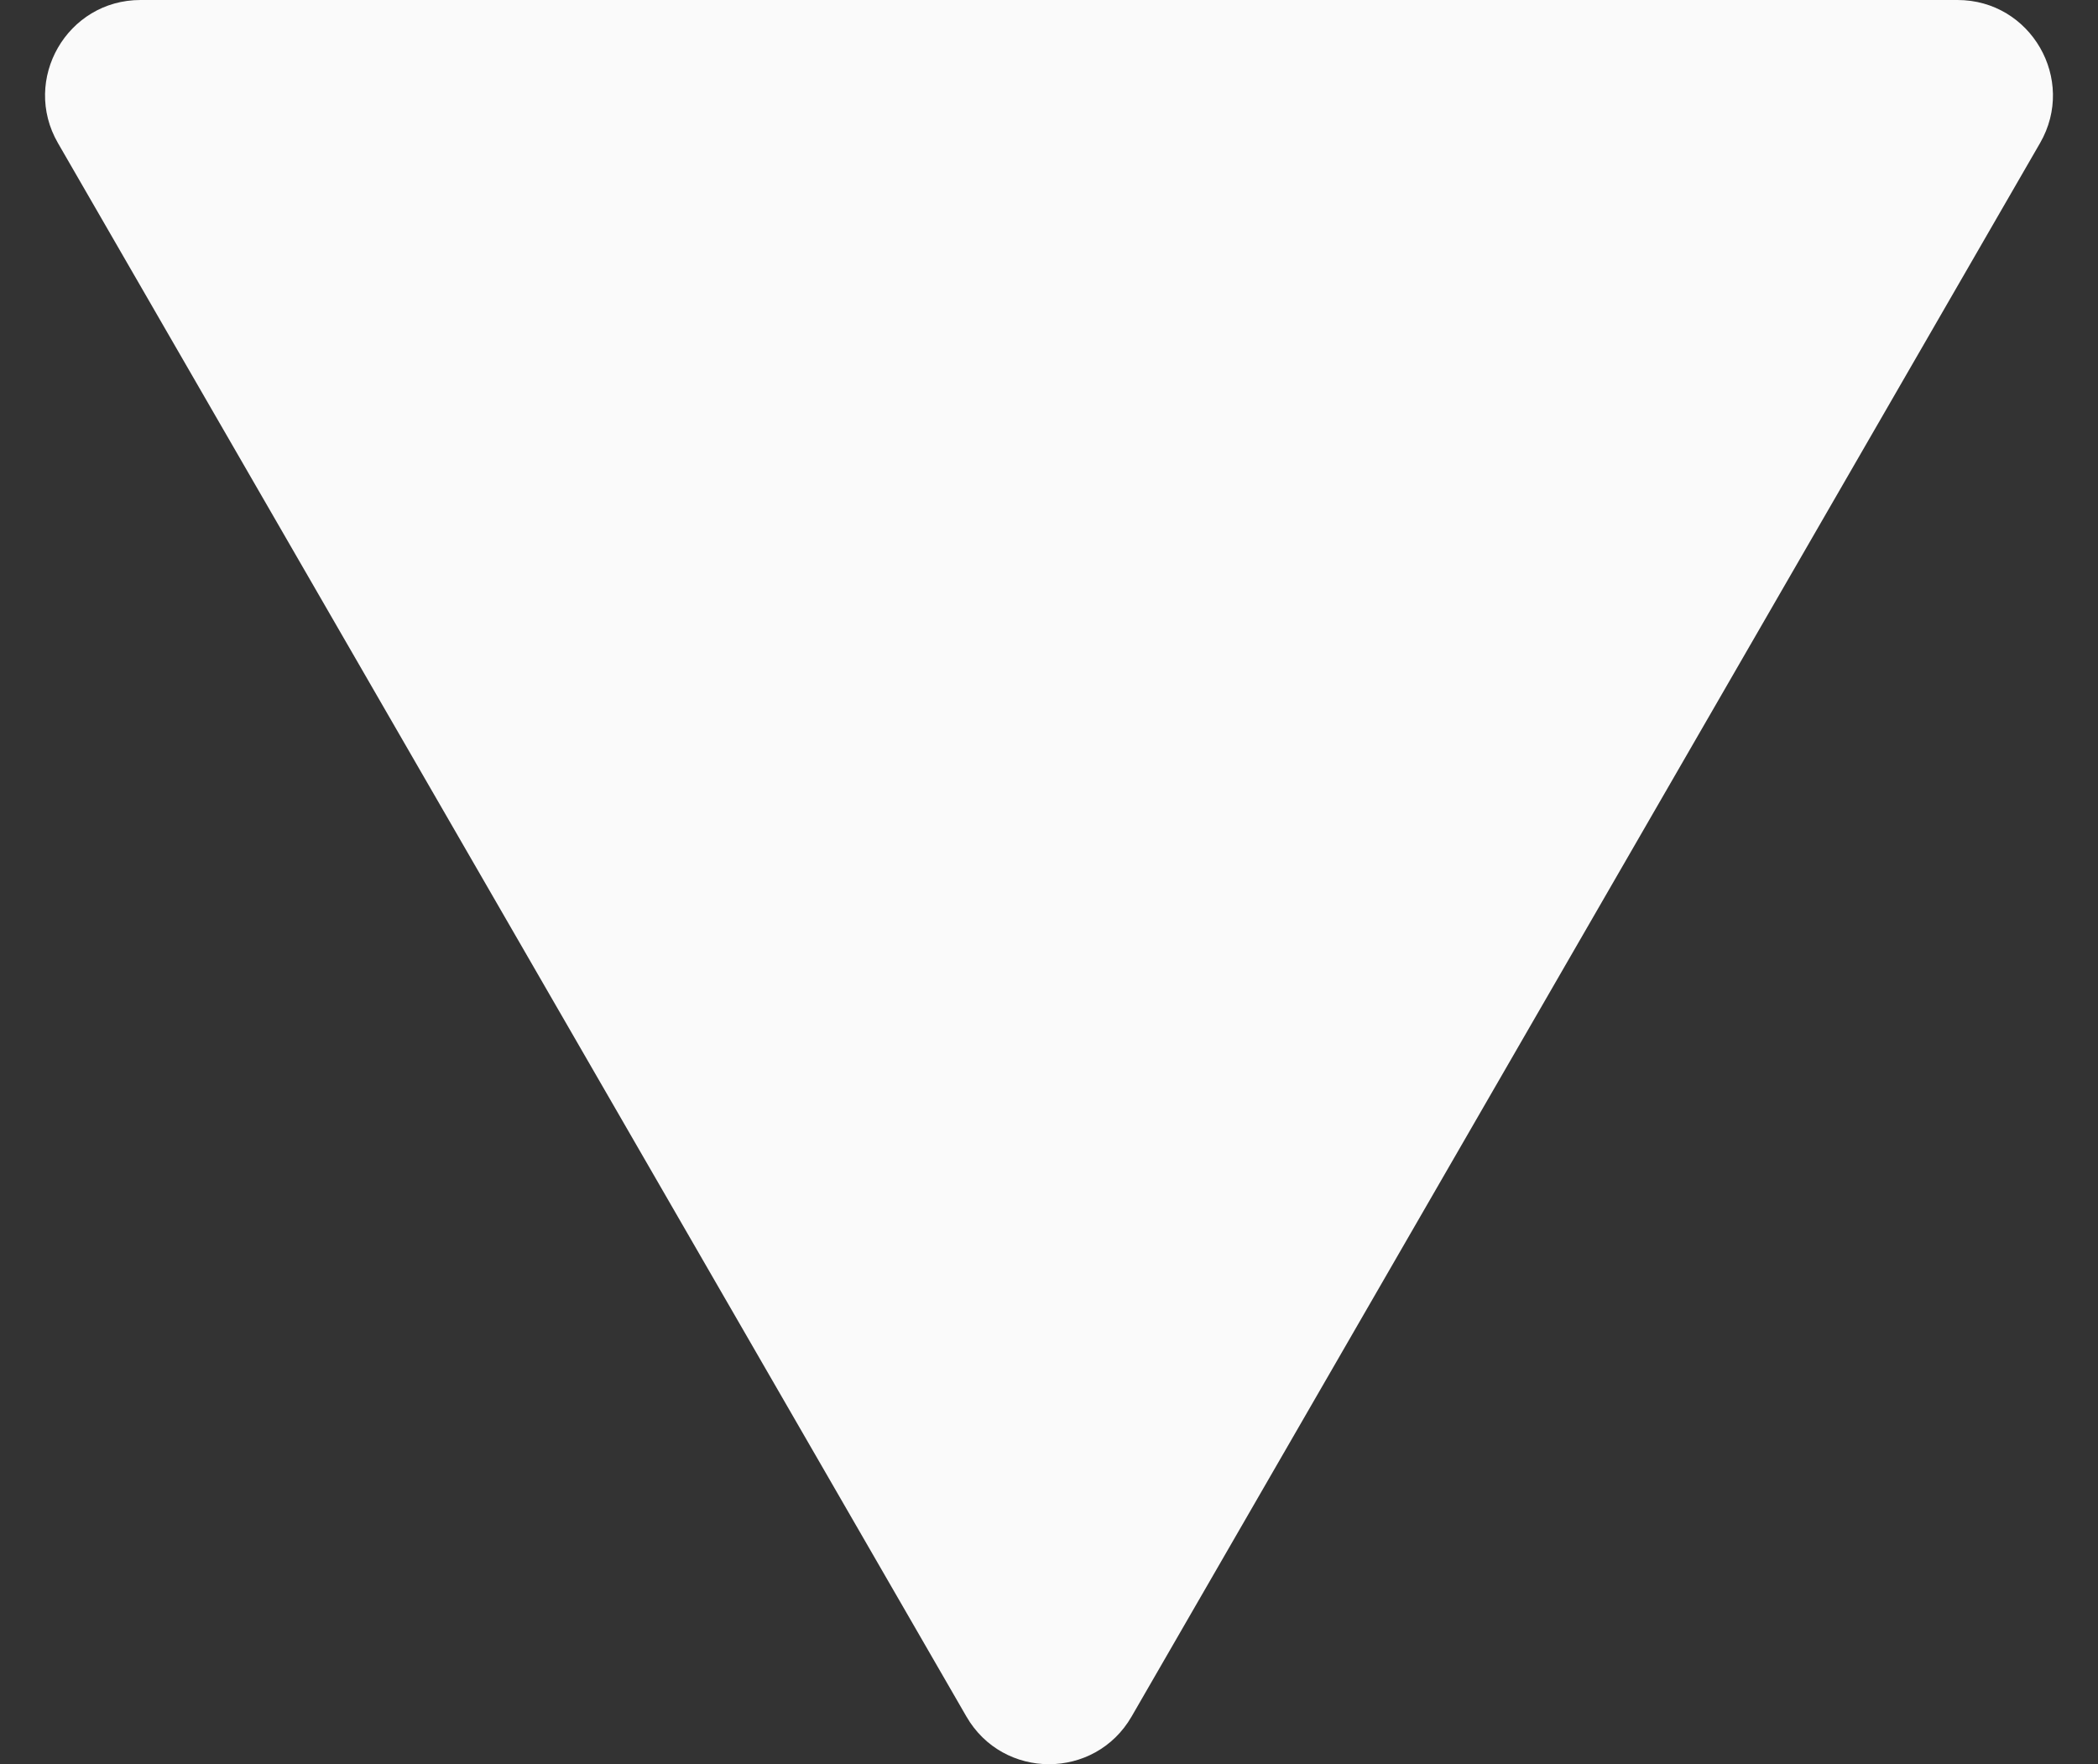 <svg width="44" height="37" viewBox="0 0 44 37" fill="none" xmlns="http://www.w3.org/2000/svg">
<rect x="0" y="0" width="44" height="37" fill="#333333" stroke="none"/>
<path d="M23.732 36C22.962 37.333 21.038 37.333 20.268 36L1.215 3C0.446 1.667 1.408 0 2.947 0L41.053 0C42.592 0 43.554 1.667 42.785 3L23.732 36Z" fill="#FAFAFA"/>
</svg>
